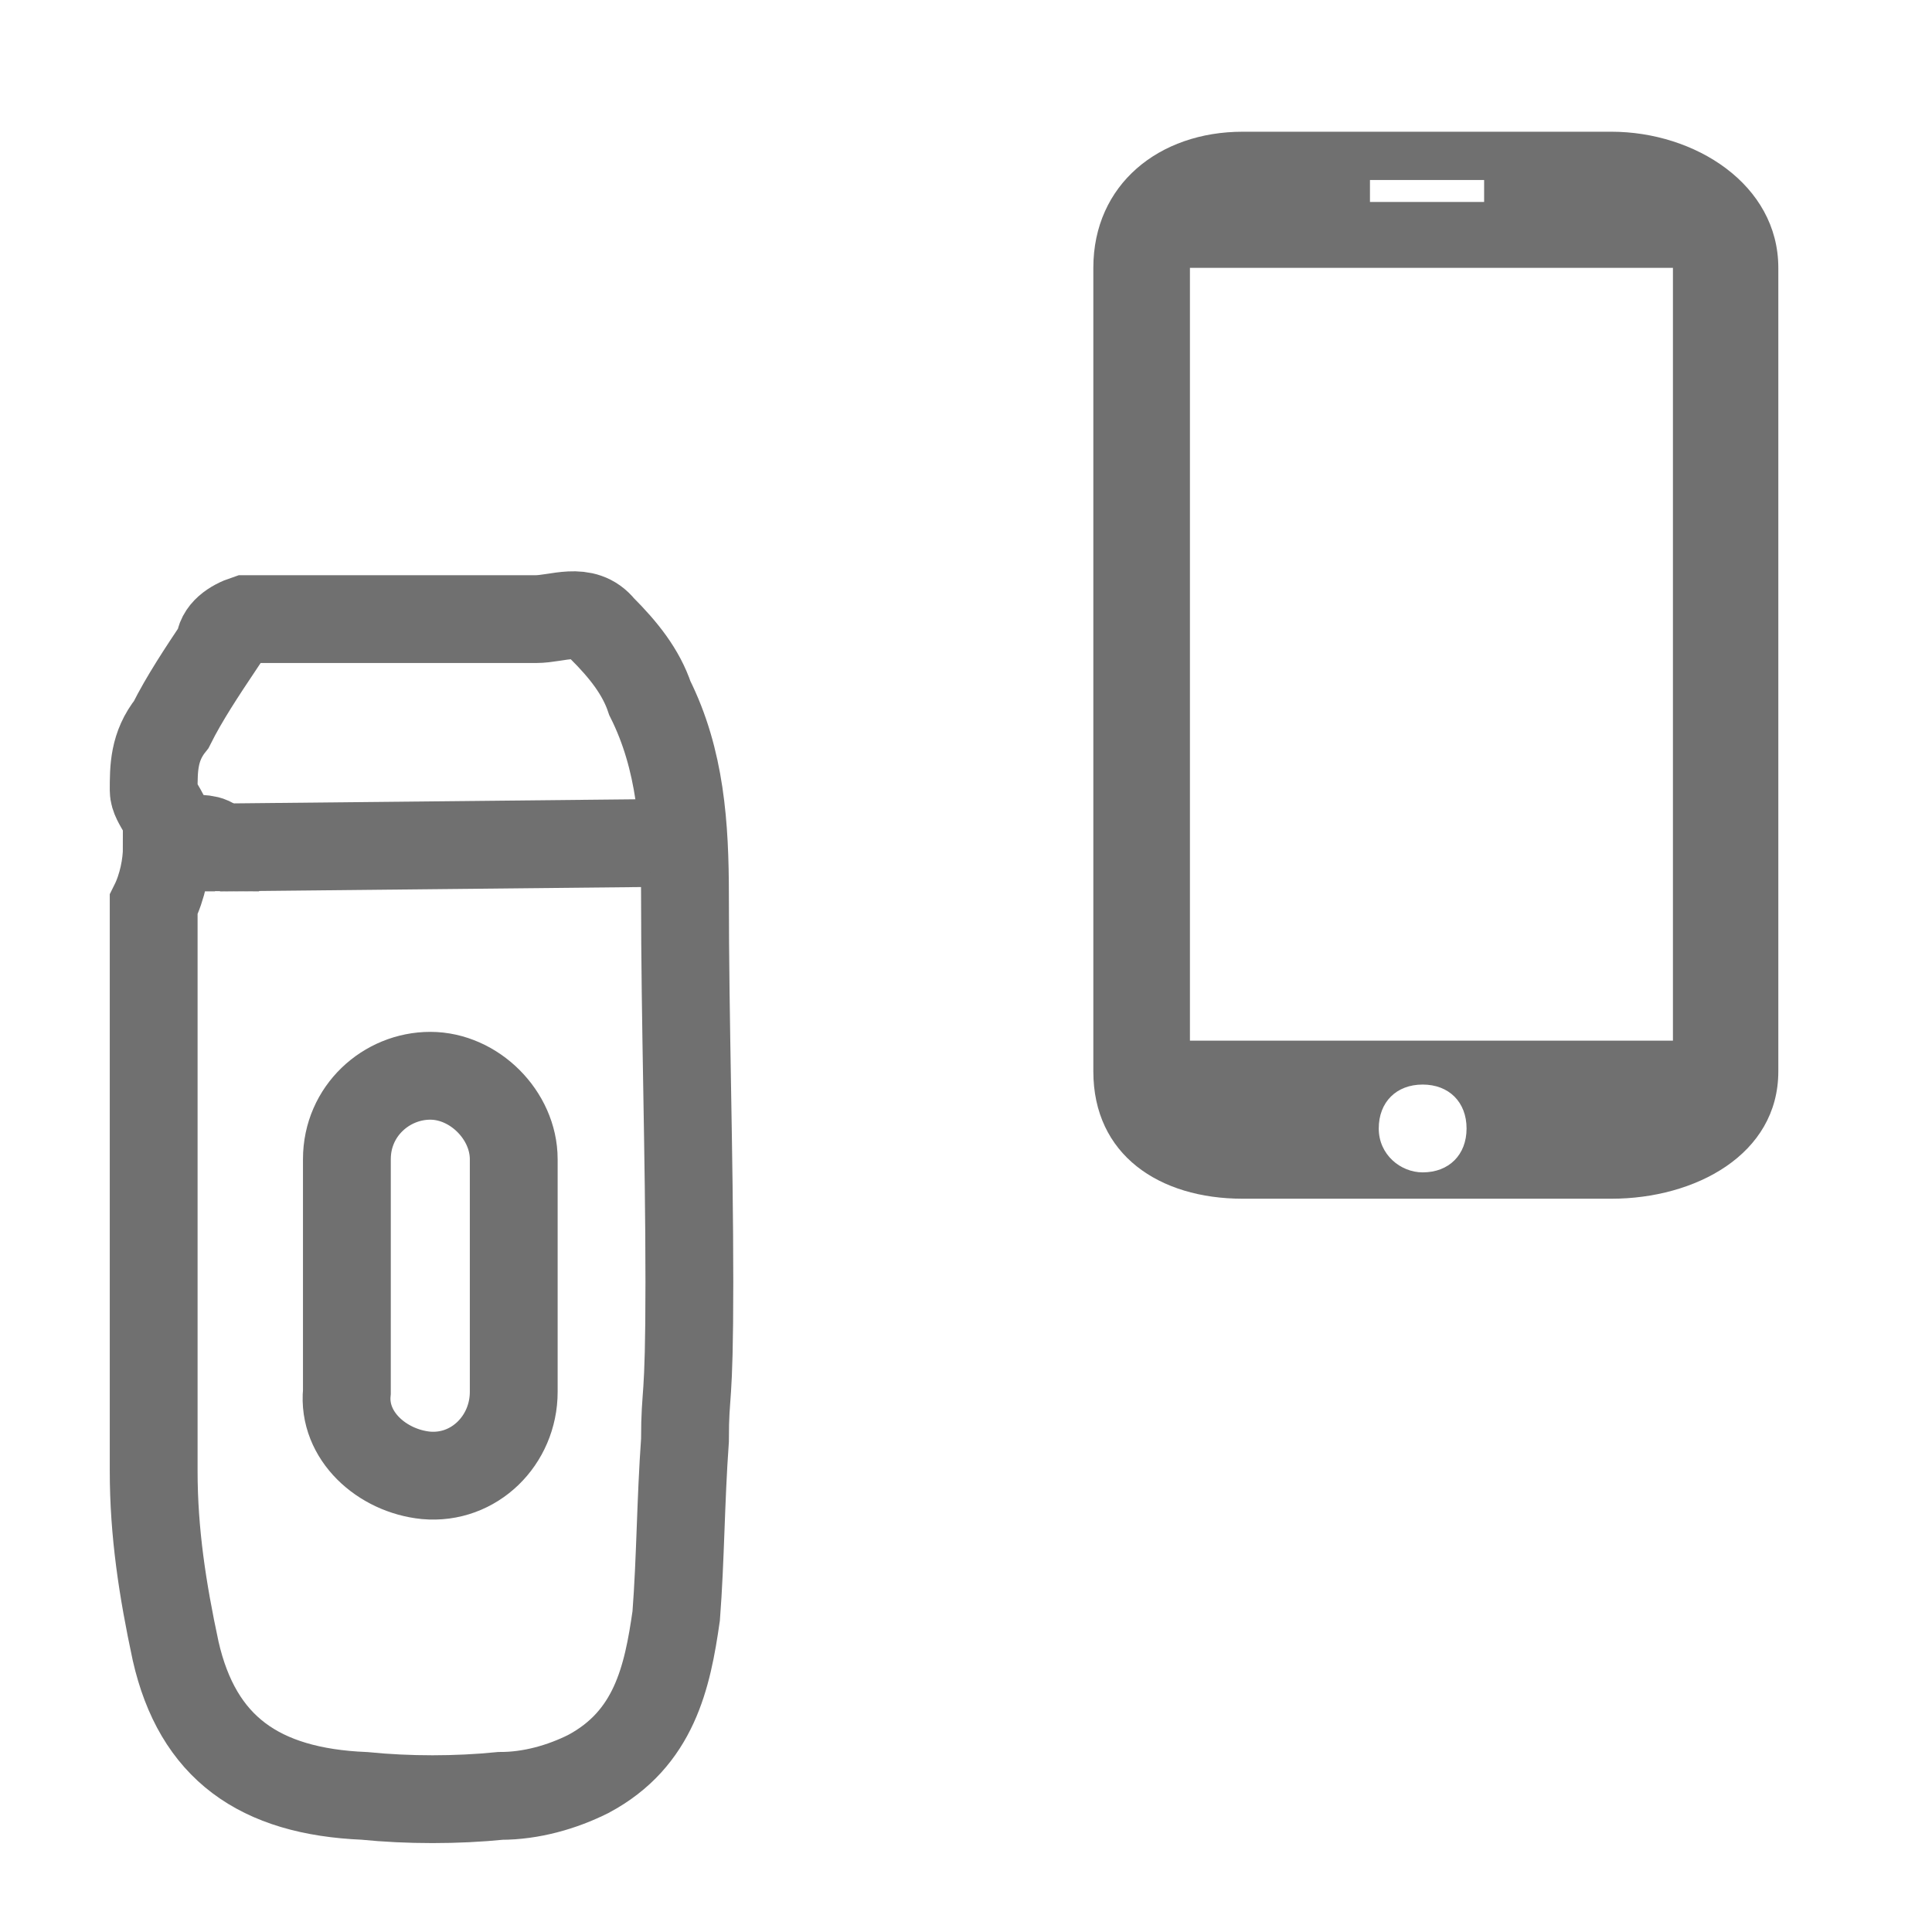 <?xml version="1.0" encoding="UTF-8"?>
<svg xmlns="http://www.w3.org/2000/svg" version="1.1" viewBox="0 0 44 44">
  <defs>
    <style>
      .cls-1 {
        fill: none;
        stroke: #707070;
        stroke-width: 2px;
      }

      .cls-2 {
        fill: #707070;
      }
    </style>
  </defs>
  <!-- Generator: Adobe Illustrator 28.6.0, SVG Export Plug-In . SVG Version: 1.2.0 Build 709)  -->
  <g>
    <g id="Layer_1">
      <g>
        <path class="cls-1" d="M6.6,29.8"/>
        <g>
          <path class="cls-1" d="M3.9,19.2c.3,0,.7.1,1,.1h0c0-.2-.3-.2-.5-.2h-.5c0-.5-.4-.8-.4-1.1,0-.5,0-1,.4-1.5.3-.6.7-1.2,1.1-1.8,0-.3.3-.5.6-.6h.8s5.8,0,5.8,0c.5,0,1.1-.3,1.5.2.5.5.9,1,1.1,1.6.7,1.4.8,2.9.8,4.5,0,2.9.1,5.9.1,8.8s-.1,2.4-.1,3.6c-.1,1.4-.1,2.7-.2,4-.2,1.4-.5,2.8-2,3.6-.6.3-1.3.5-2,.5-1,.1-2.1.1-3.1,0-2.4-.1-3.8-1.1-4.3-3.3-.3-1.4-.5-2.7-.5-4.1v-4.7c0-1.6,0-3.8,0-5.7v-2.5c.2-.4.3-.9.3-1.3h.1Z"/>
          <path class="cls-1" d="M7.9,29v-2.6c0-1.1.9-1.9,1.9-1.9s1.9.9,1.9,1.9v5.3c0,1.1-.9,2-2,1.9-1-.1-1.9-.9-1.8-1.9,0-1,0-1.9,0-2.7Z"/>
          <line class="cls-1" x1="14.8" y1="19.2" x2="5" y2="19.3"/>
        </g>
      </g>
      <path class="cls-2" d="M36.7,3h-8.4c-1.9,0-3.4,1.2-3.4,3.1v18.3c0,1.9,1.5,2.9,3.4,2.9h8.4c1.9,0,3.8-1,3.8-2.9V6.1c0-1.9-1.9-3.1-3.8-3.1ZM31.2,4.1h2.6v.5h-2.6v-.5ZM32.4,26.7c-.5,0-1-.4-1-1s.4-1,1-1,1,.4,1,1-.4,1-1,1ZM38.1,23.7h-11V6.1h11v17.6Z"/>
    </g>
  </g>
</svg>